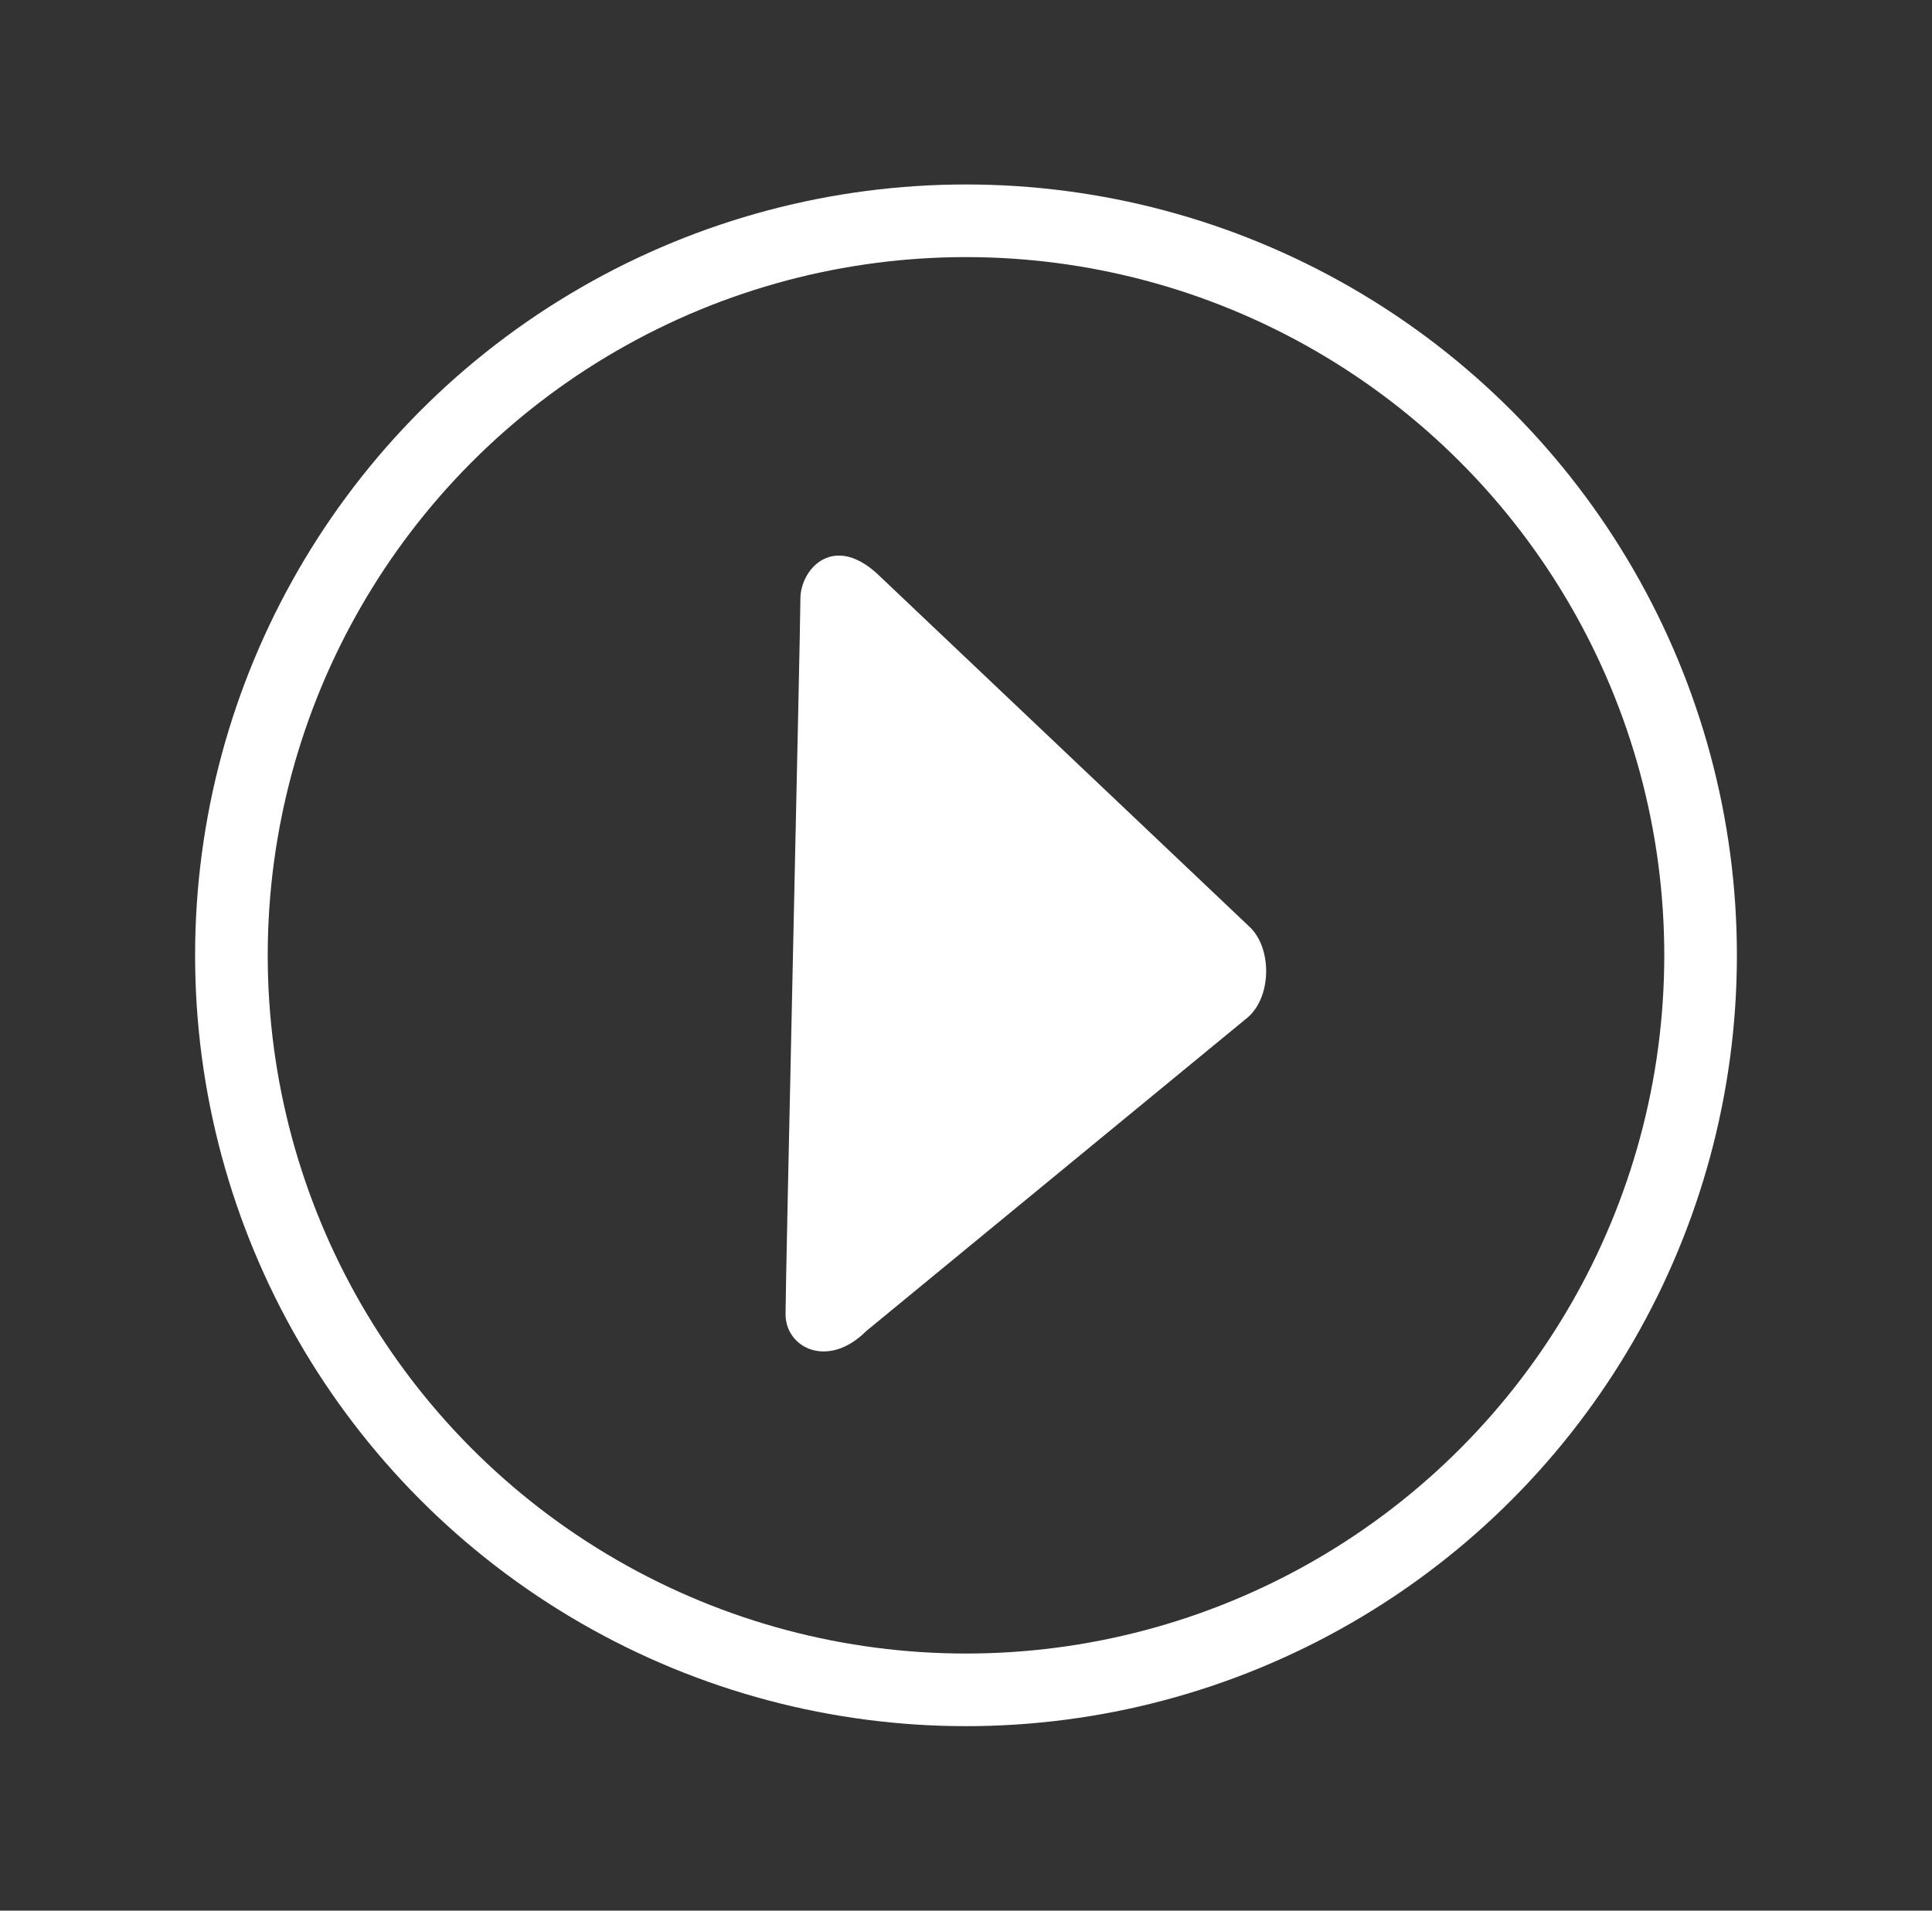 <svg version="1.1" id="Layer_1" xmlns="http://www.w3.org/2000/svg" x="0" y="0" viewBox="0 0 91 90" xml:space="preserve"><rect x="0" y="0" width="91" height="90" fill="#333333" stroke="none"/><style type="text/css">.st0{fill:none;stroke:#fff;stroke-width:3.421;stroke-miterlimit:10}.st1{fill:#fff}</style><circle class="st0" cx="45.5" cy="45" r="34.6"/><path class="st1" d="M37.7 28.2c0-1.4 1.6-3.2 3.8-1l17.4 16.5c1 1 1 3.2-.1 4.2l-18 14.8c-1.8 1.8-3.8.8-3.8-.8s.7-32.3.7-33.7z"/></svg>